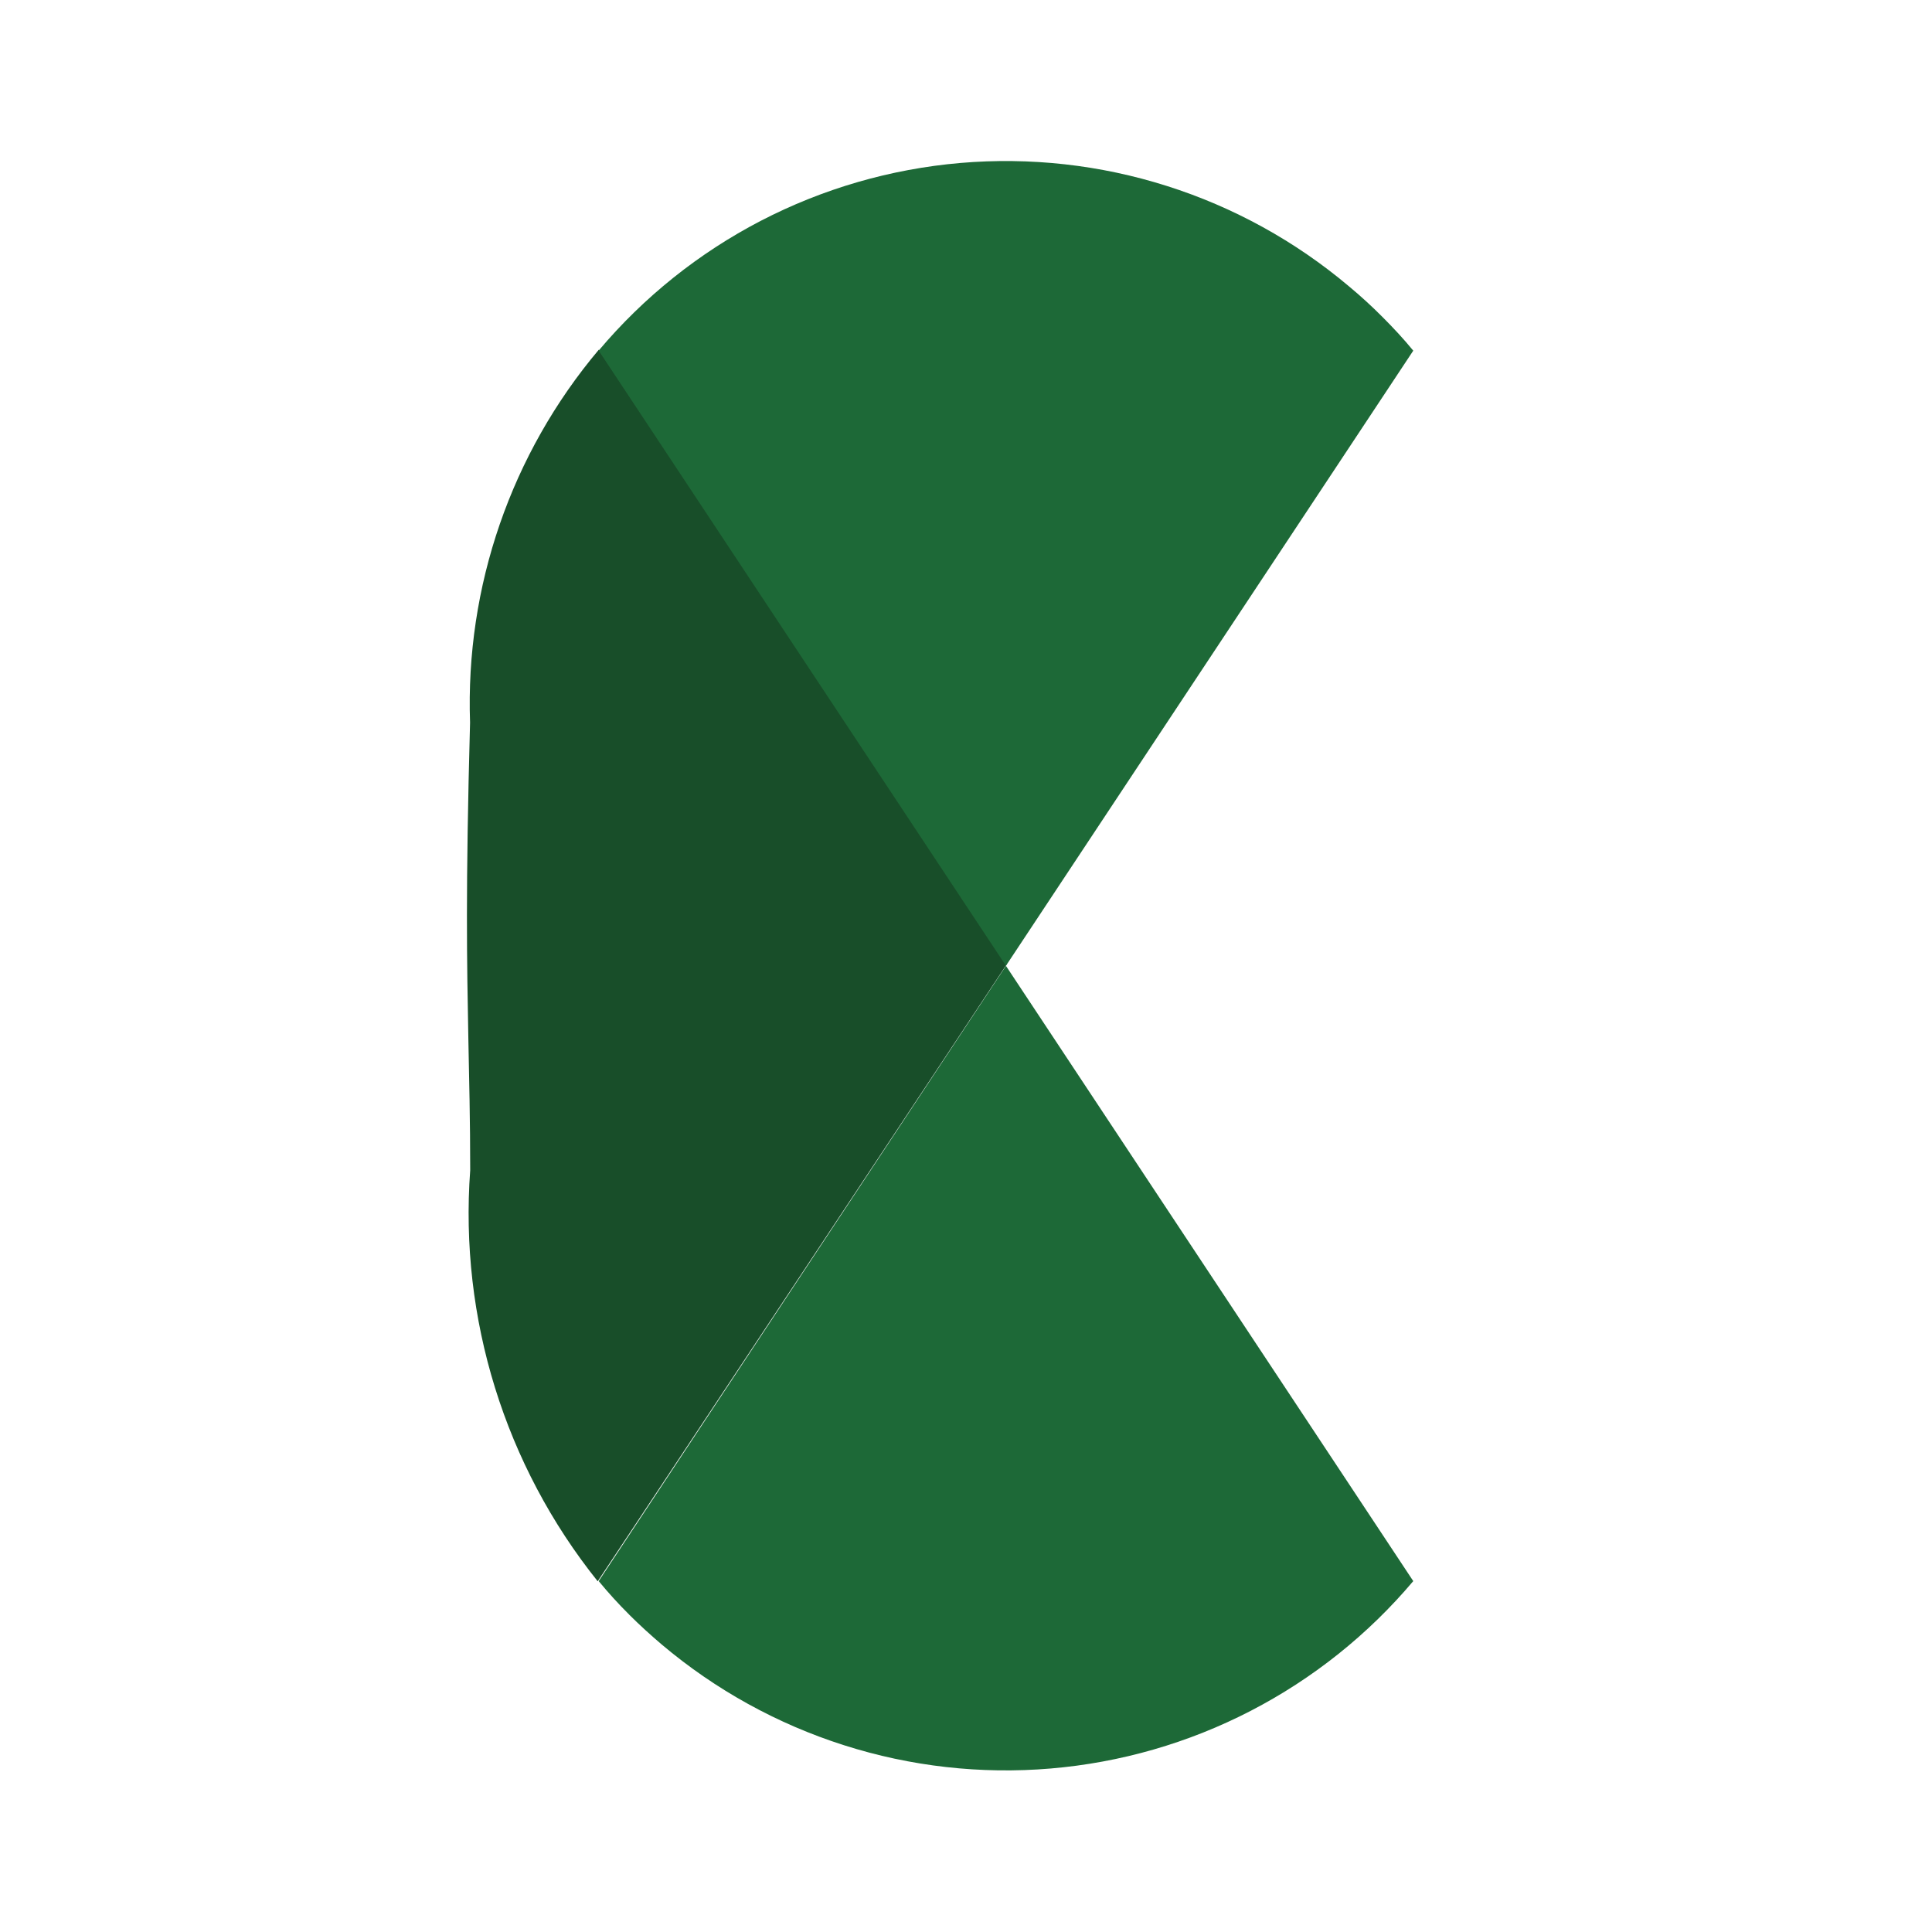 <svg width="40" height="40" viewBox="0 0 40 40" fill="none" xmlns="http://www.w3.org/2000/svg">
<path d="M12.375 32.739C10.452 30.337 9.509 27.297 9.735 24.229C9.735 23.185 9.713 22.339 9.697 21.519C9.667 19.927 9.637 18.422 9.732 14.962C9.633 12.146 10.583 9.394 12.398 7.24L20.847 19.96L12.375 32.739Z" fill="#184E29"/>
<path d="M13.023 33.425C12.802 33.206 12.593 32.975 12.395 32.735L20.827 19.997L29.26 32.735C28.325 33.843 27.181 34.756 25.893 35.422C24.605 36.088 23.199 36.493 21.754 36.615C20.309 36.737 18.855 36.574 17.474 36.133C16.092 35.693 14.811 34.985 13.703 34.05C13.47 33.852 13.242 33.645 13.023 33.426V33.425ZM12.395 7.258C13.327 6.151 14.468 5.238 15.753 4.571C17.038 3.905 18.442 3.498 19.884 3.374C21.326 3.251 22.778 3.412 24.158 3.85C25.538 4.287 26.818 4.992 27.925 5.925C28.17 6.128 28.402 6.341 28.625 6.565C28.848 6.788 29.062 7.018 29.26 7.26L20.827 19.995L12.395 7.258Z" fill="#1D6937"/>
</svg>
